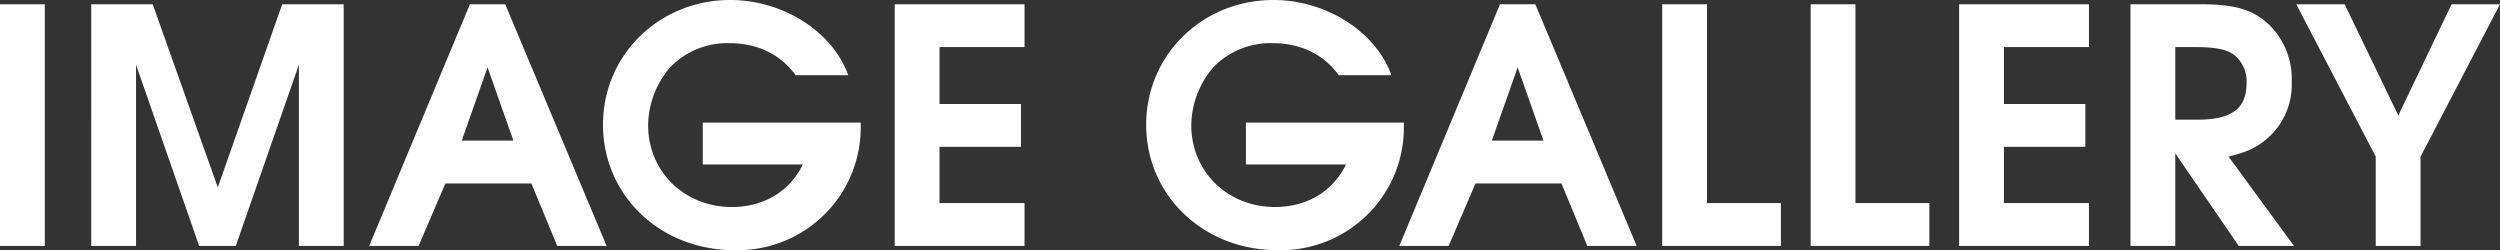 <svg height="45.9" viewBox="0 0 458.7 45.9" width="458.7" xmlns="http://www.w3.org/2000/svg"><rect x="0" y="0" width="458.7" height="45.9" fill="#333333" stroke="none"/><path d="m-227.43 0h8.22v-44.34h-8.22zm16.74 0h8.22v-33.24l11.58 33.24h6.72l11.58-33.24v33.24h8.22v-44.34h-11.28l-11.82 33.6-11.94-33.6h-11.28zm51 0h9.06l4.92-11.46h15.78l4.74 11.46h9.06l-18.6-44.34h-6.48zm16.98-19.32 4.74-13.44 4.74 13.44zm44.22 4.38h18.36c-2.4 4.92-7.14 7.8-13.02 7.8-8.7 0-15.36-6.48-15.36-15a16.509 16.509 0 0 1 4.14-10.74 14.6 14.6 0 0 1 10.74-4.32c5.16 0 9.42 2.04 12.18 5.88h9.66c-2.88-8.04-12-13.8-21.66-13.8-13.02 0-23.34 10.08-23.34 22.86 0 13.02 10.5 23.04 24.12 23.04a22.656 22.656 0 0 0 16.8-6.84 22.414 22.414 0 0 0 6.36-15.48v-1.08h-28.98zm35.22 14.94h23.82v-7.86h-15.6v-10.32h14.94v-7.86h-14.94v-10.44h15.6v-7.86h-23.82zm64.44-14.94h18.36c-2.4 4.92-7.14 7.8-13.02 7.8-8.7 0-15.36-6.48-15.36-15a16.509 16.509 0 0 1 4.14-10.74 14.6 14.6 0 0 1 10.74-4.32c5.16 0 9.42 2.04 12.18 5.88h9.66c-2.88-8.04-12-13.8-21.66-13.8-13.02 0-23.34 10.08-23.34 22.86 0 13.02 10.5 23.04 24.12 23.04a22.656 22.656 0 0 0 16.8-6.84 22.414 22.414 0 0 0 6.36-15.48v-1.08h-28.98zm28.14 14.94h9.06l4.92-11.46h15.78l4.74 11.46h9.06l-18.6-44.34h-6.48zm16.98-19.32 4.74-13.44 4.74 13.44zm31.26 19.32h21.78v-7.86h-13.56v-36.48h-8.22zm27.24 0h21.78v-7.86h-13.56v-36.48h-8.22zm27.24 0h23.82v-7.86h-15.6v-10.32h14.94v-7.86h-14.94v-10.44h15.6v-7.86h-23.82zm31.44 0h8.22v-16.98l11.64 16.98h10.14l-12-16.38c3.3-.84 4.92-1.56 6.78-3.06a13.075 13.075 0 0 0 4.8-10.68 13.79 13.79 0 0 0 -4.38-10.68c-2.94-2.64-6.18-3.54-12.42-3.54h-12.78zm8.22-23.16v-13.32h3.66c3.72 0 5.82.42 7.14 1.44a6.191 6.191 0 0 1 2.28 5.16c0 4.68-2.7 6.72-9.06 6.72zm36.78 23.16h8.22v-16.38l14.58-27.96h-8.88l-9.78 20.4-9.84-20.4h-8.88l14.58 27.96z" fill="#fff" transform="translate(227.43 45.12)"/></svg>